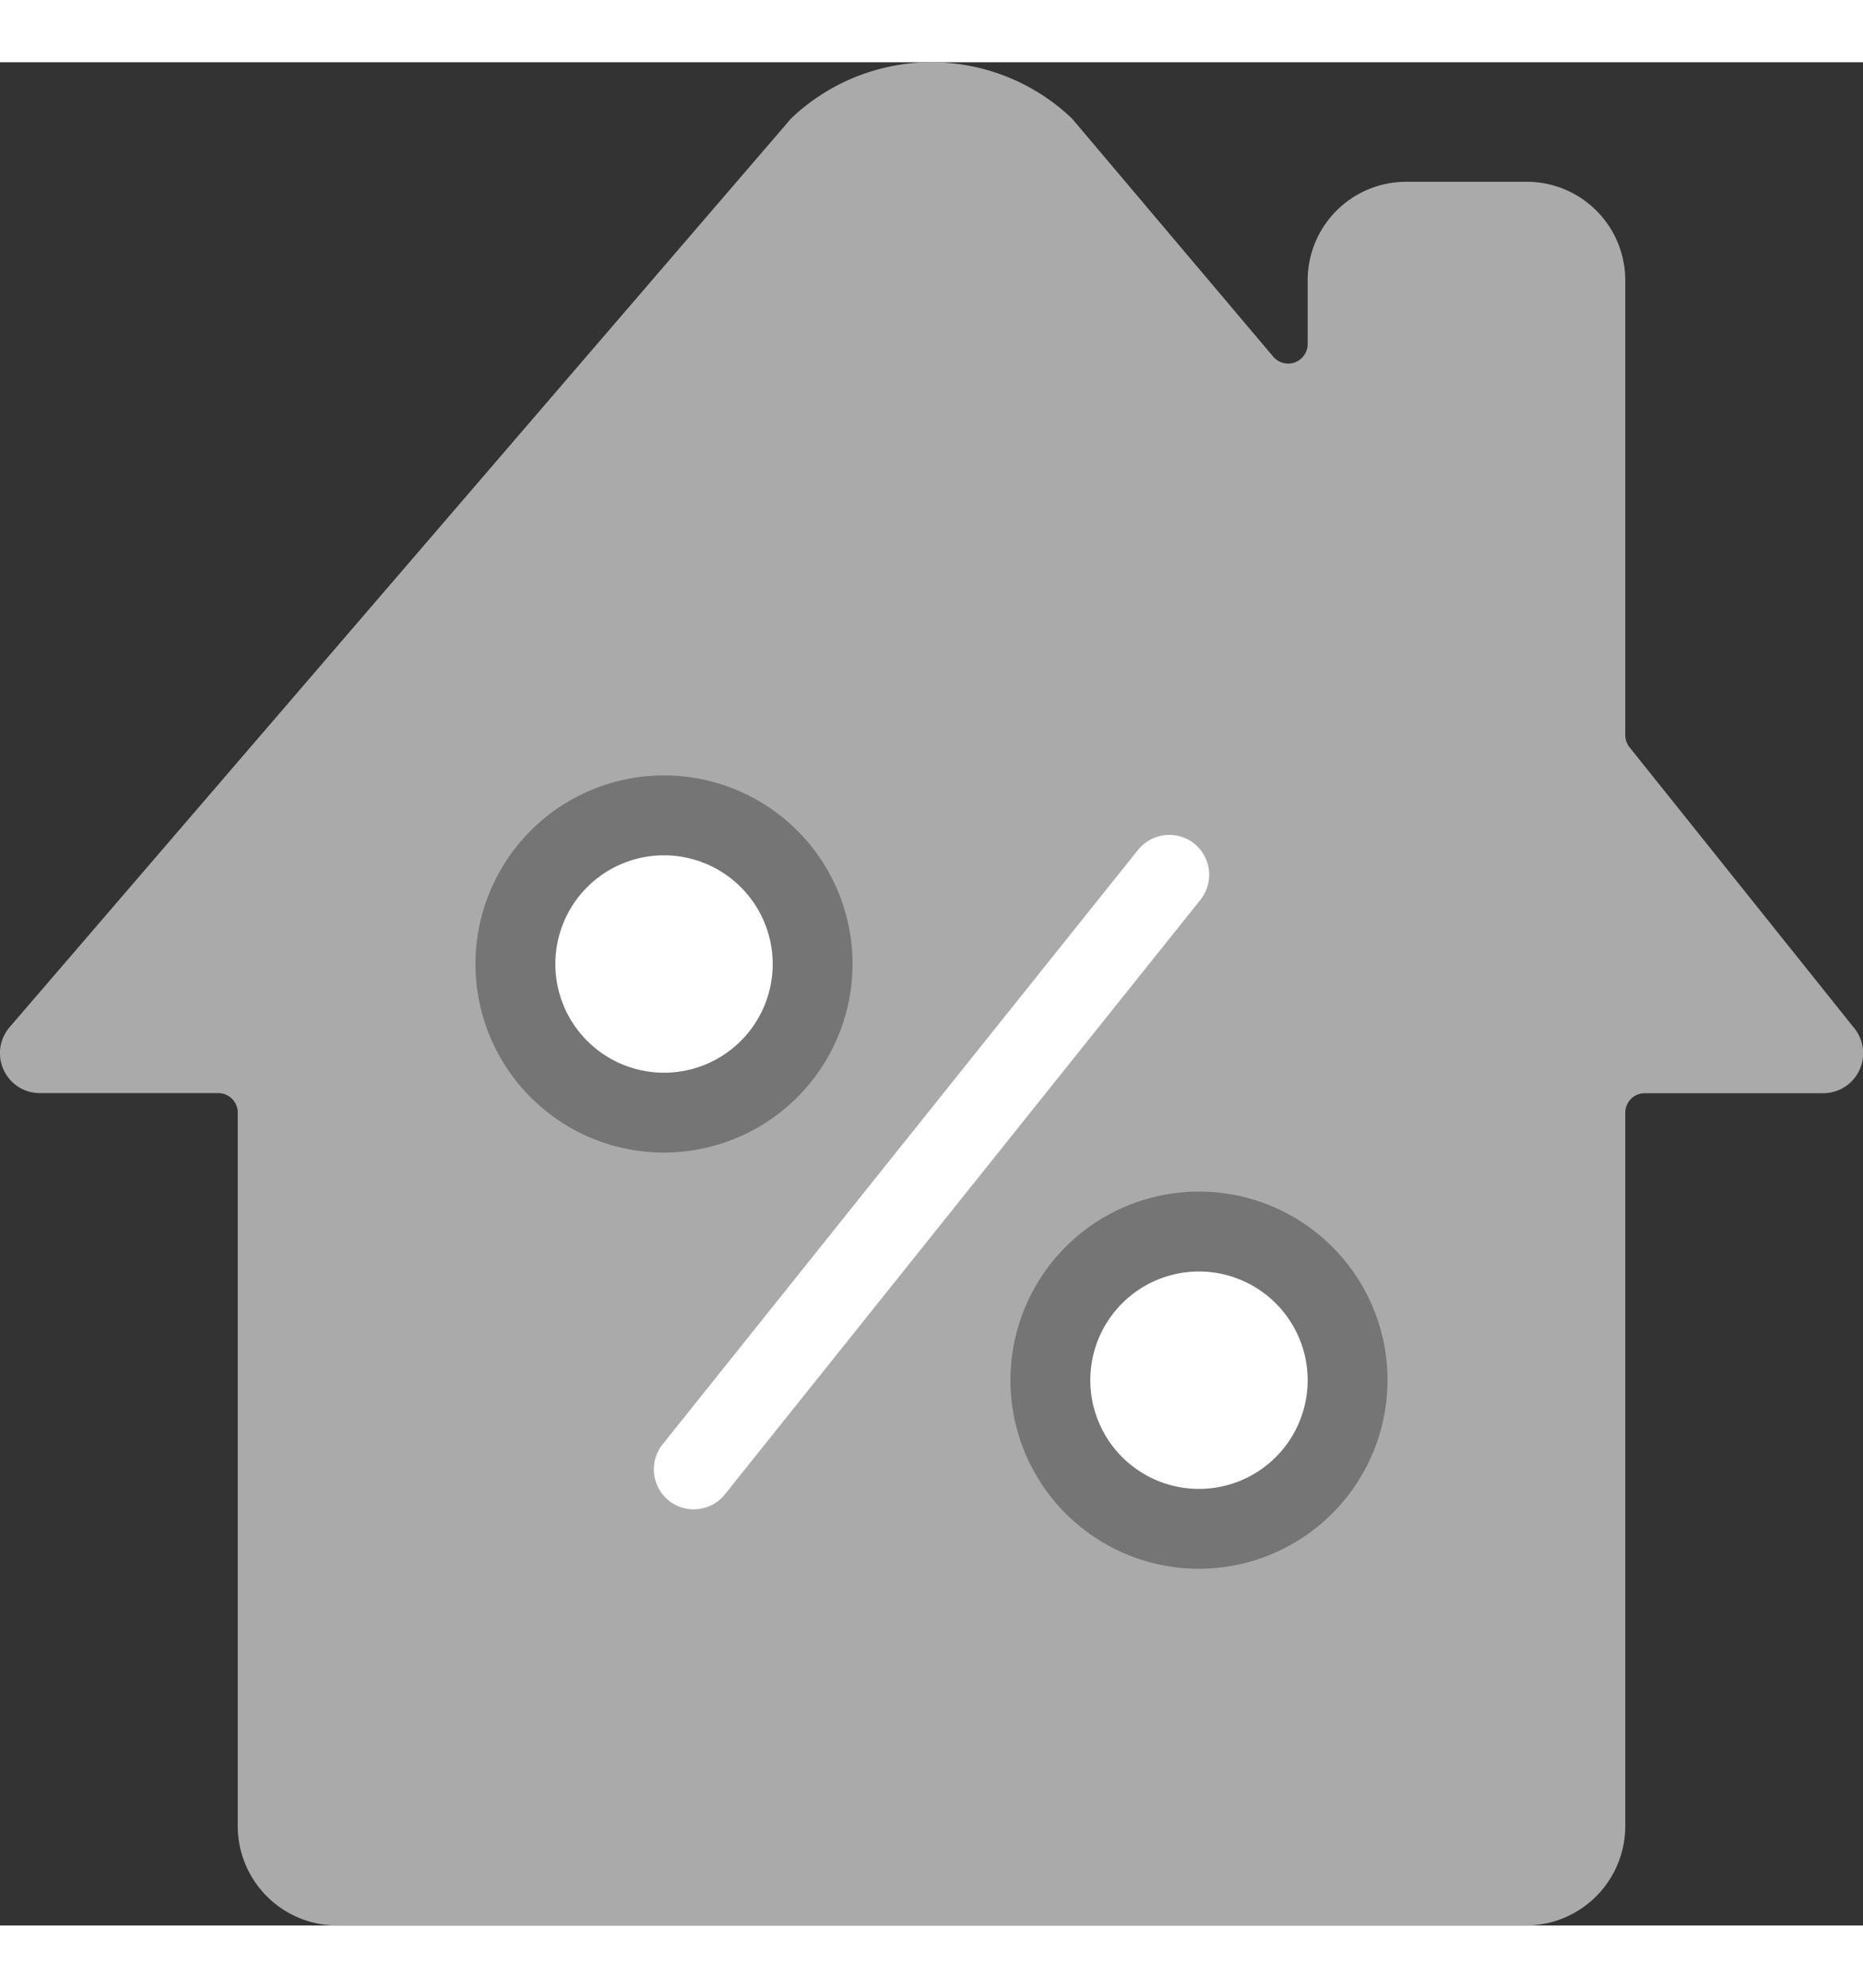 <svg width="75" height="80" id="Layer_1" data-name="Layer 1" xmlns="http://www.w3.org/2000/svg" viewBox="0 0 980.44 980.31"><rect x="0" y="0" width="980.44" height="980.31" fill="#333333" stroke="none"/><defs><style>.cls-1{fill:#aaa;}.cls-2{fill:#fff;}.cls-3{fill:#757575;}</style></defs><polygon class="cls-1" points="491.77 950.55 826 950.55 826 518.75 951.03 518.75 833.43 365.01 833.43 87.72 712.11 87.72 712.11 220.18 520.23 22.11 448.68 22.11 32.49 518.75 136.47 518.75 155.04 950.55 491.77 950.55"/><circle class="cls-2" cx="398.86" cy="524" r="70.46" transform="translate(-303.1 385.96) rotate(-45)"/><circle class="cls-2" cx="680.39" cy="742.96" r="70.46" transform="translate(-267.22 1149.64) rotate(-74.45)"/><path class="cls-1" d="M226.81,1029.87a52.35,52.35,0,0,1-52.29-52.29V602.2a10.27,10.27,0,0,0-10.27-10.27H70.41A21,21,0,0,1,54.49,557.2L464.93,80.08a23.12,23.12,0,0,1,1.59-1.68,107.07,107.07,0,0,1,146.29.08,20.18,20.18,0,0,1,1.58,1.68l105.08,124.3a10.27,10.27,0,0,0,18.11-6.62V164.26a51.87,51.87,0,0,1,51.81-51.81h63.54a51.86,51.86,0,0,1,51.8,51.81V403.55A10.24,10.24,0,0,0,907,410l118.29,147.82a21,21,0,0,1-16.43,34.15H915a10.27,10.27,0,0,0-10.27,10.27V977.58a52.35,52.35,0,0,1-52.29,52.29ZM539.55,91.52a64.41,64.41,0,0,0-43,16.4,10.43,10.43,0,0,0-.93,1L130.8,532.94a10.27,10.27,0,0,0,7.79,17h56.94a21,21,0,0,1,21,21V977.58a10.26,10.26,0,0,0,10.26,10.26H852.44a10.26,10.26,0,0,0,10.26-10.26V570.92a21,21,0,0,1,21-21h60a10.26,10.26,0,0,0,8-16.68L867.29,427.65a21.2,21.2,0,0,1-4.59-13.13V164.26A10.24,10.24,0,0,0,852.44,154l-63.13.48a10.27,10.27,0,0,0-10.19,10.31l.49,118.53a21,21,0,0,1-37.05,13.54l-158.93-188a9.36,9.36,0,0,0-1-1.06A64.83,64.83,0,0,0,539.55,91.52Z" transform="translate(-49.4 -49.56)"/><path class="cls-2" d="M414.47,810.9a20.81,20.81,0,0,1-13.11-4.59,21.1,21.1,0,0,1-3.28-29.57l250.24-312.8a21.21,21.21,0,0,1,16.5-7.86,20.75,20.75,0,0,1,13.08,4.59,21.08,21.08,0,0,1,3.26,29.55L430.92,803A21.06,21.06,0,0,1,414.47,810.9Z" transform="translate(-49.4 -49.56)"/><path class="cls-3" d="M398.86,623.22A99.22,99.22,0,1,1,498.07,524,99.34,99.34,0,0,1,398.86,623.22Zm0-156.41A57.19,57.19,0,1,0,456.05,524,57.26,57.26,0,0,0,398.86,466.81Z" transform="translate(-49.4 -49.56)"/><path class="cls-3" d="M680.39,842.18A99.22,99.22,0,1,1,779.61,743,99.33,99.33,0,0,1,680.39,842.18Zm0-156.4A57.19,57.19,0,1,0,737.58,743,57.25,57.25,0,0,0,680.39,685.78Z" transform="translate(-49.4 -49.56)"/></svg>